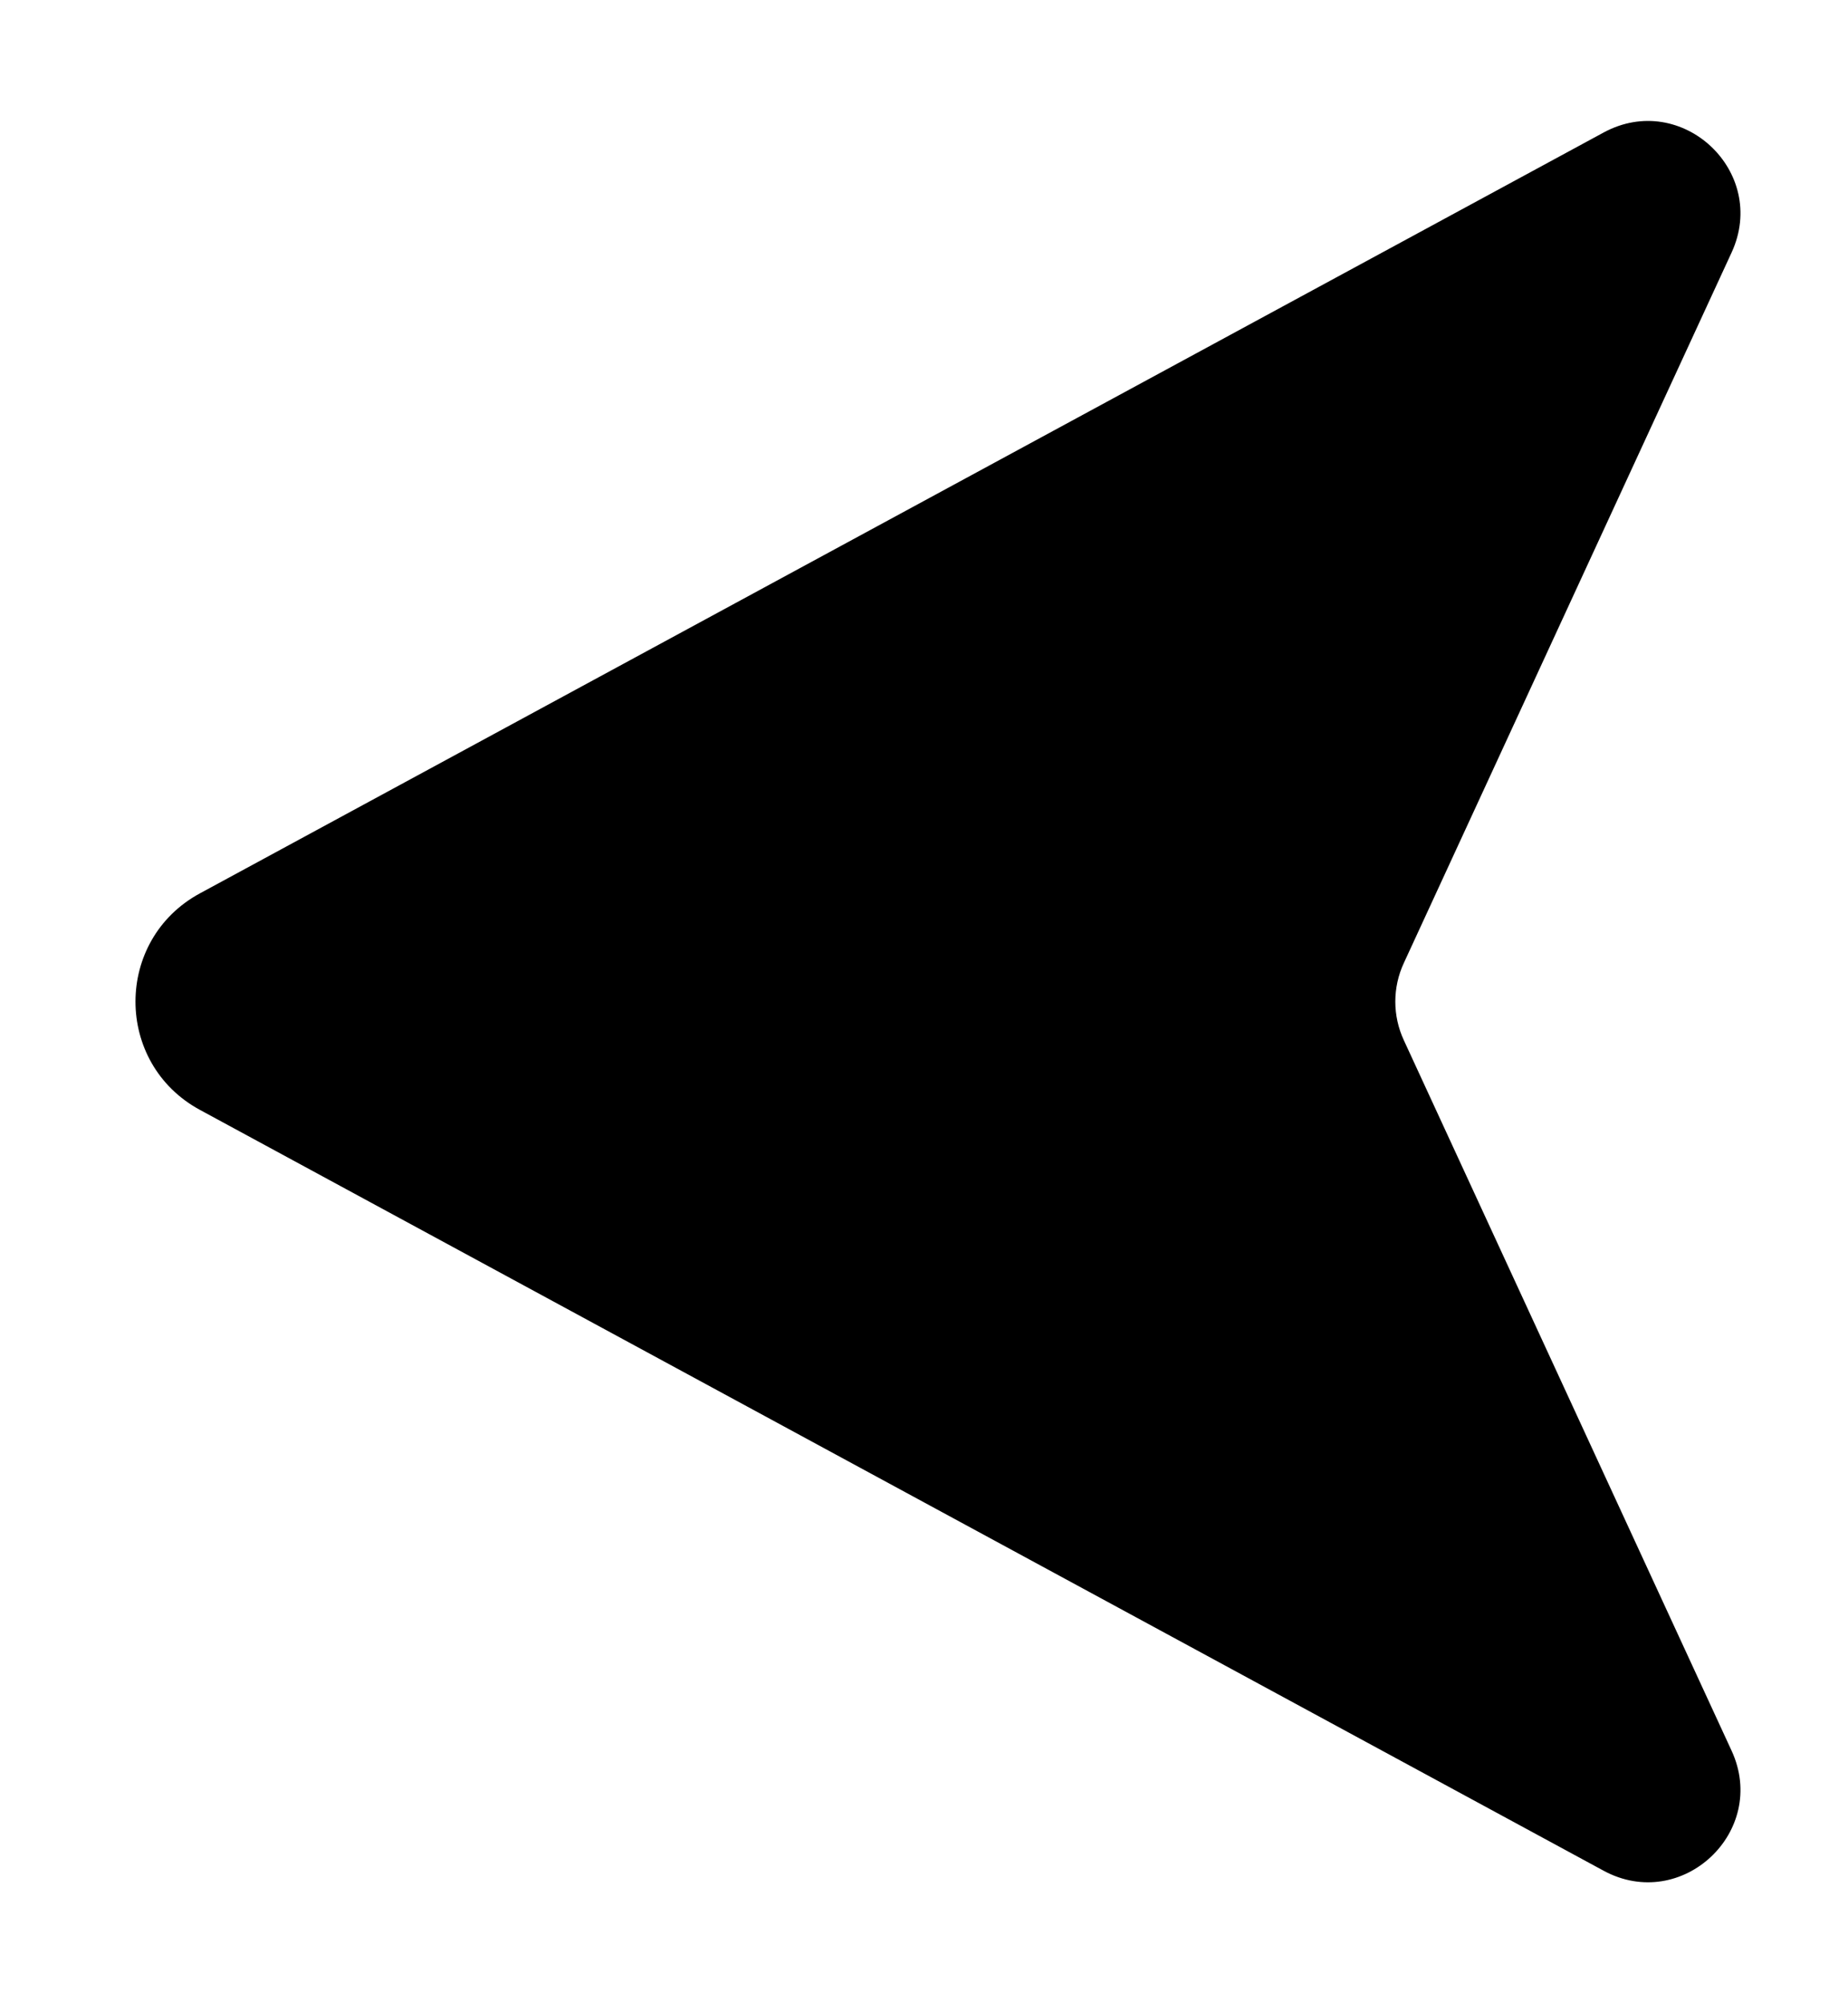 <svg width="12" height="13" viewBox="0 0 12 13" fill="none" xmlns="http://www.w3.org/2000/svg">
<path d="M1.299 5.797L10.413 0.86C10.921 0.585 11.486 1.115 11.244 1.639L9.116 6.249C9.042 6.408 9.042 6.592 9.116 6.751L11.244 11.361C11.486 11.885 10.921 12.415 10.413 12.14L1.299 7.203C0.74 6.901 0.74 6.099 1.299 5.797Z" fill="black"/>
</svg>
